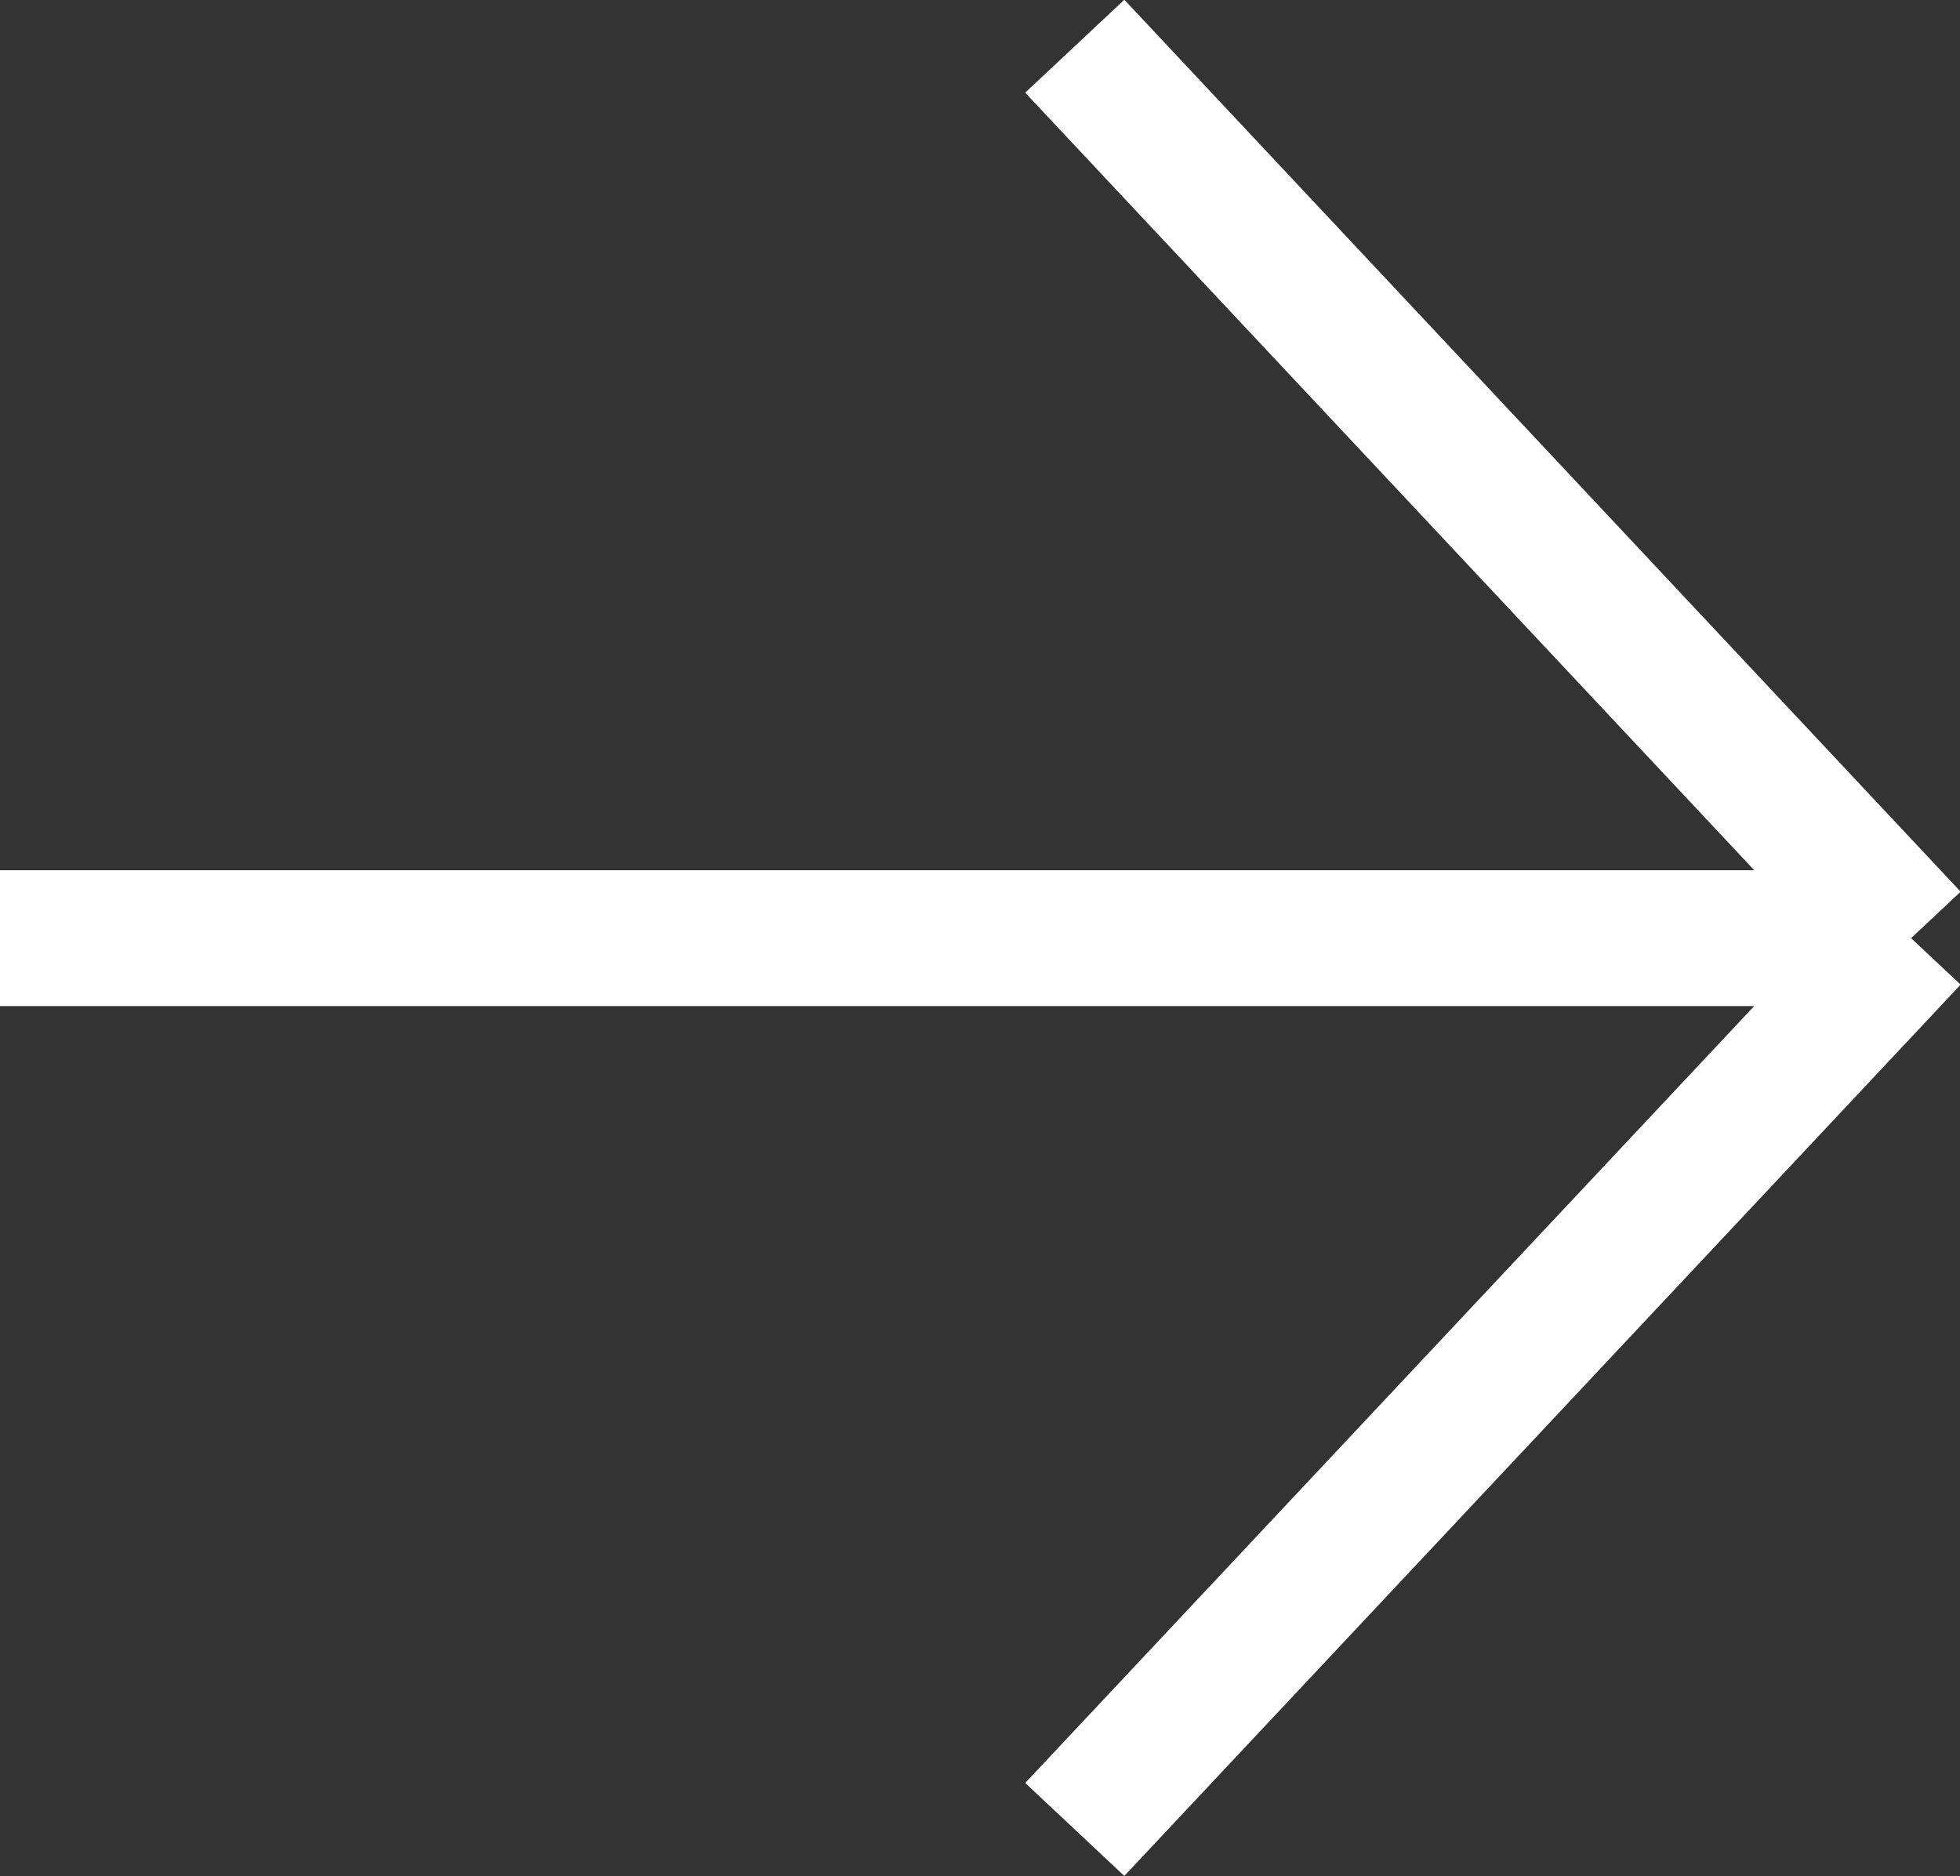 <svg xmlns="http://www.w3.org/2000/svg" viewBox="0 0 28.85 27.62"><rect x="0" y="0" width="28.85" height="27.62" fill="#333333" stroke="none"/><defs><style>.cls-1{fill:none;stroke:#fff;stroke-width:2px;}</style></defs><title>icon-arrow-2</title><g id="Layer_2" data-name="Layer 2"><g id="Layer_1-2" data-name="Layer 1"><path class="cls-1" d="M28.13,13.81,15.82,26.93M28.13,13.81,15.82.68M28.13,13.81H0"/></g></g></svg>